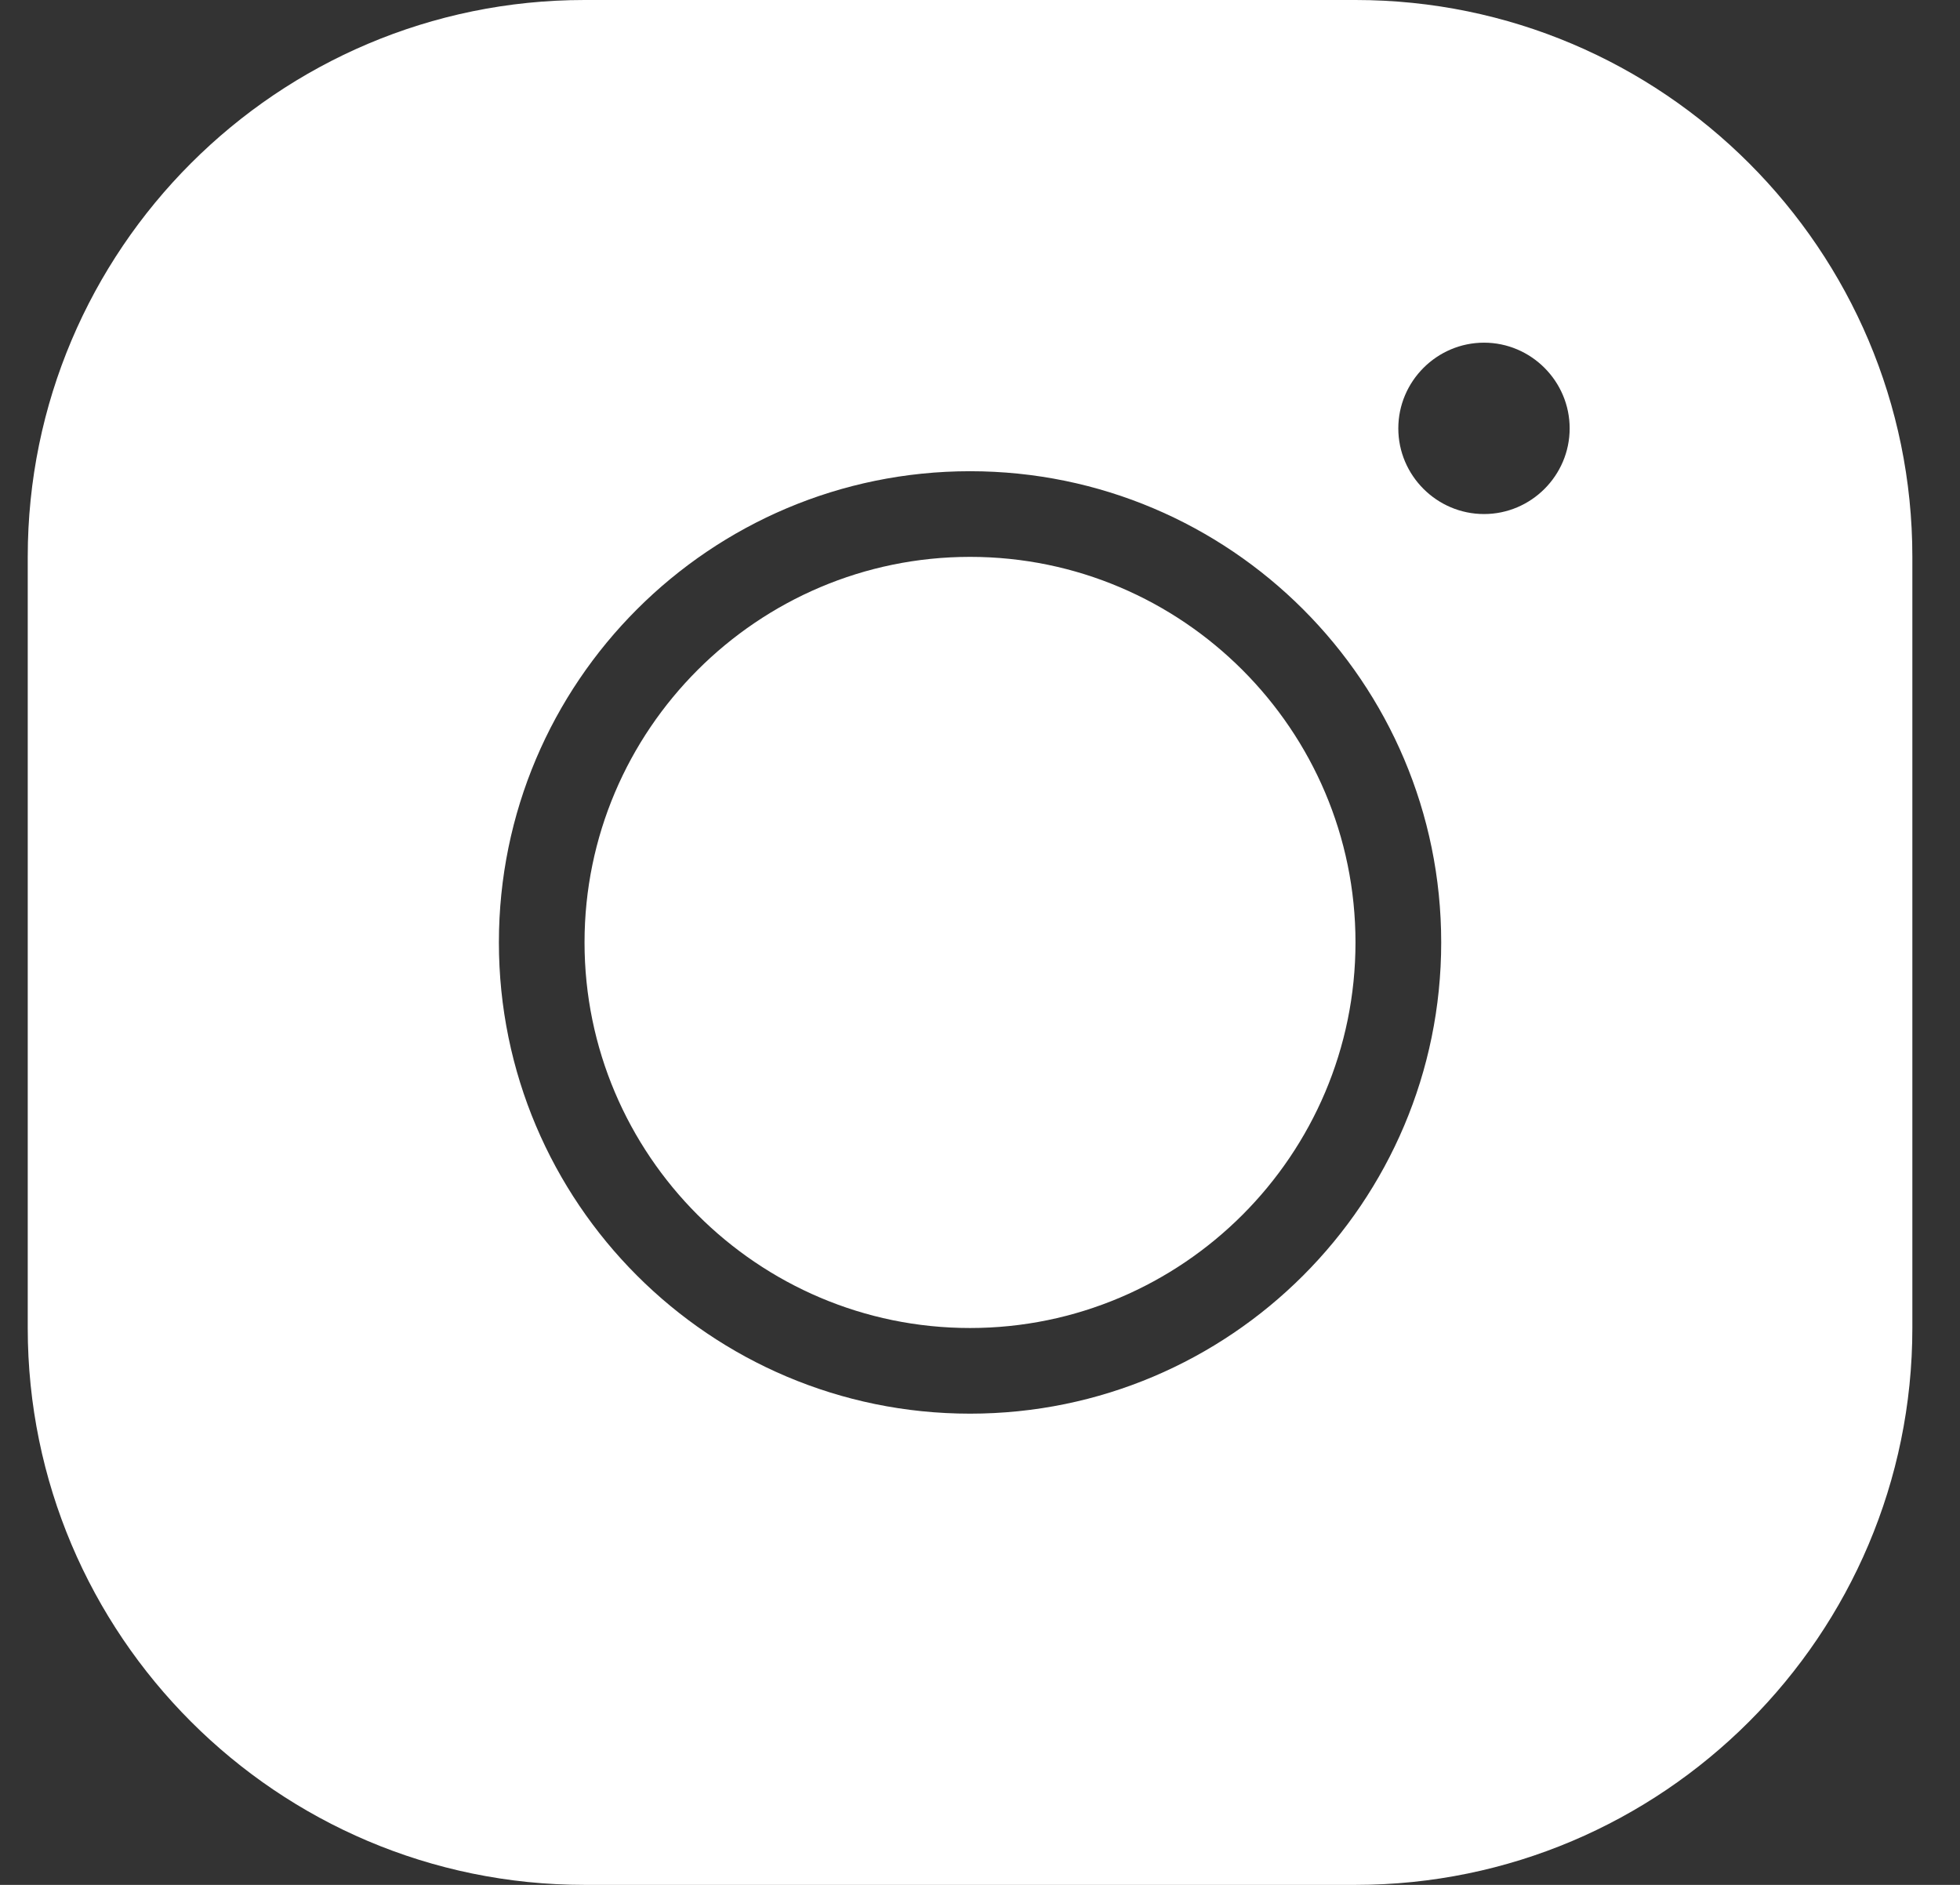 <svg width="26" height="25" viewBox="0 0 26 25" fill="none" xmlns="http://www.w3.org/2000/svg">
<rect x="0" y="0" width="26" height="25" fill="#333333" stroke="none"/>
<path id="Vector" d="M7.754 0C3.68 0 0.368 3.312 0.368 7.386V17.614C0.368 21.688 3.68 25 7.754 25H17.981C22.055 25 25.368 21.688 25.368 17.614V7.386C25.368 3.312 22.055 0 17.981 0H7.754ZM19.686 4.545C20.311 4.545 20.822 5.057 20.822 5.682C20.822 6.307 20.311 6.818 19.686 6.818C19.061 6.818 18.549 6.307 18.549 5.682C18.549 5.057 19.061 4.545 19.686 4.545ZM12.868 6.25C16.317 6.25 19.118 9.051 19.118 12.5C19.118 15.949 16.317 18.75 12.868 18.75C9.419 18.75 6.618 15.949 6.618 12.5C6.618 9.051 9.419 6.25 12.868 6.25ZM12.868 7.386C10.05 7.386 7.754 9.682 7.754 12.5C7.754 15.318 10.05 17.614 12.868 17.614C15.686 17.614 17.981 15.318 17.981 12.5C17.981 9.682 15.686 7.386 12.868 7.386Z" fill="white"/>
</svg>
